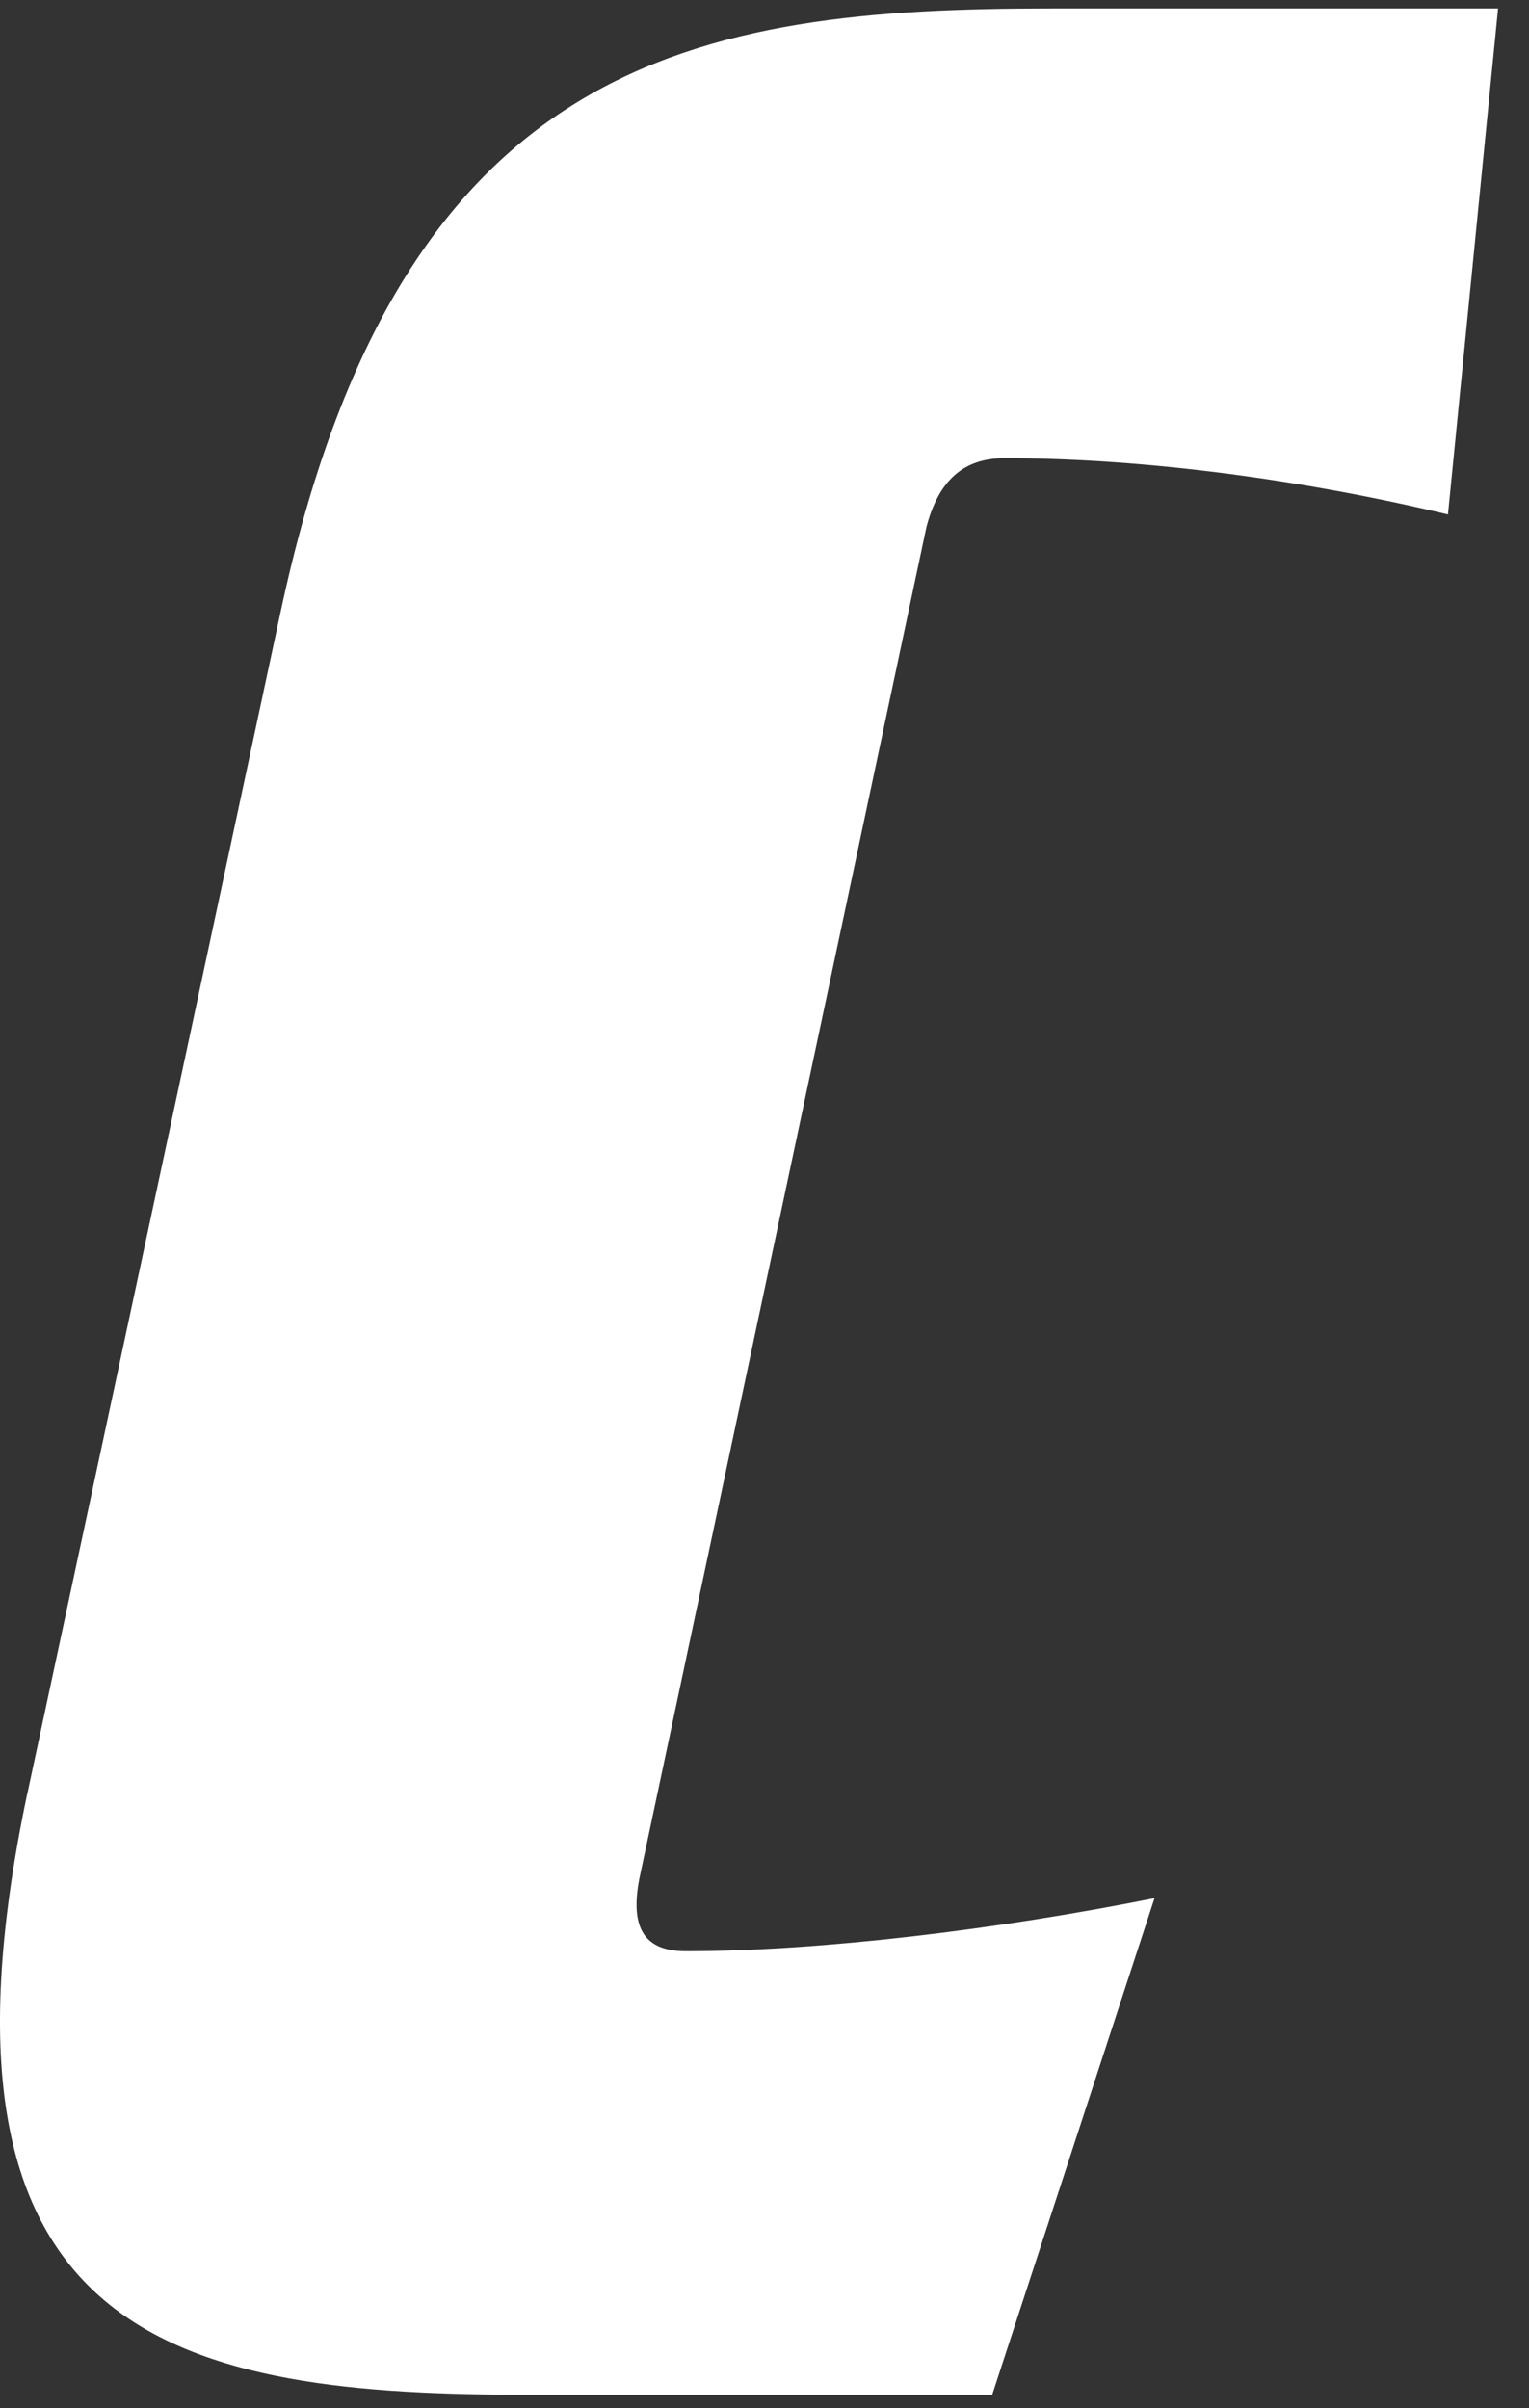 <svg width="47" height="74" viewBox="0 0 47 74" fill="none" xmlns="http://www.w3.org/2000/svg">
<rect x="0" y="0" width="47" height="74" fill="#333333" stroke="none"/>
<path d="M0.829 55.17L8.609 18.88C12.259 1.7 21.469 0.26 32.319 0.26H46.049L44.509 15.81C40.089 14.75 35.199 14.08 30.879 14.08C29.629 14.08 28.859 14.75 28.479 16.19L19.649 57.75C19.359 59.29 19.839 59.96 21.089 59.96C25.219 59.96 30.689 59.29 35.489 58.33L30.499 73.59H16.289C5.629 73.59 -2.721 72.05 0.829 55.16V55.17Z" fill="white"/>
</svg>
